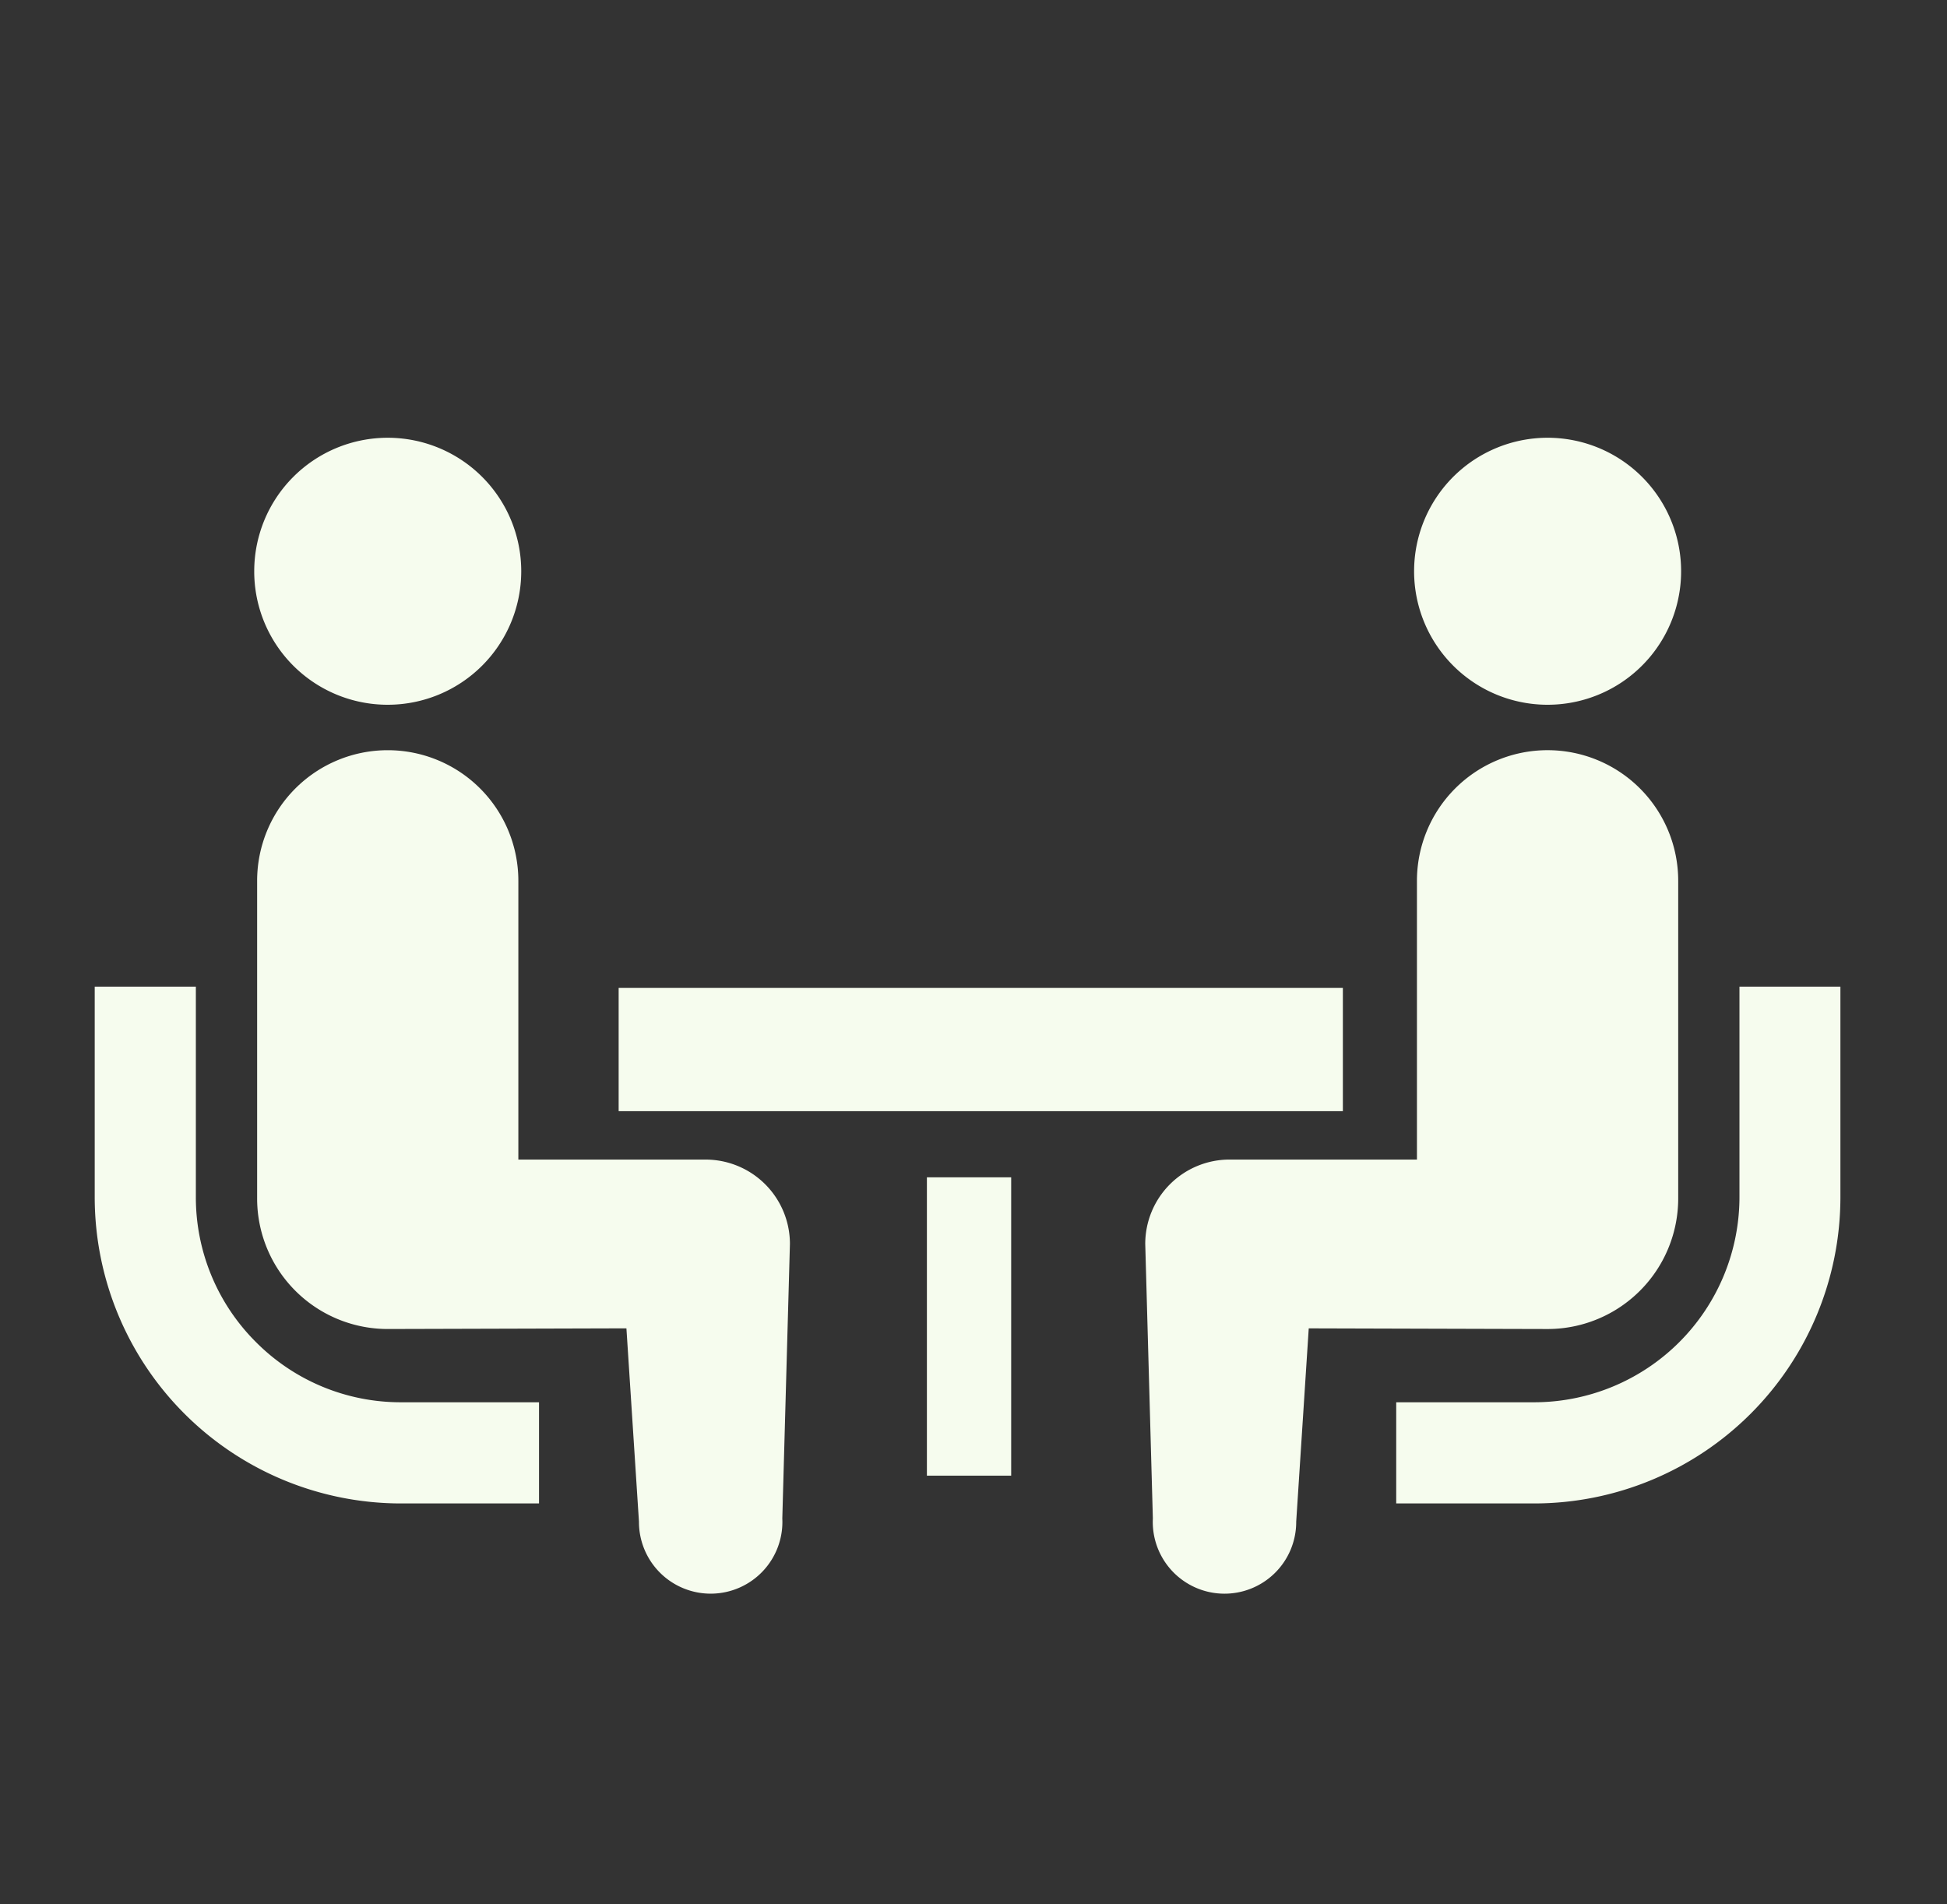 <svg xmlns="http://www.w3.org/2000/svg" width="91" height="89" viewBox="0 0 91 89">
  <rect x="0" y="0" width="91" height="89" fill="#333333" stroke="none"/>
  <g id="session_icon_02" transform="translate(4.427 20.462)">
    <path id="パス_18673" data-name="パス 18673" d="M7.537,264.367a9.546,9.546,0,0,1-2.81-6.767v-9.849H0V257.6a14.32,14.32,0,0,0,14.306,14.308h6.46v-4.729h-6.46A9.535,9.535,0,0,1,7.537,264.367Z" transform="translate(0 -222.095)" fill="#f6fcee"/>
    <path id="パス_18674" data-name="パス 18674" d="M53.017,99.249a6.24,6.24,0,1,0-6.24-6.24A6.235,6.235,0,0,0,53.017,99.249Z" transform="translate(-39.322 -86.769)" fill="#f6fcee"/>
    <path id="パス_18675" data-name="パス 18675" d="M68.6,197.531H59.842V184.5a6.1,6.1,0,1,0-12.209,0v14.845a6.1,6.1,0,0,0,6.1,6.105c.458,0,11.16-.031,11.16-.031l.586,9.035a3.352,3.352,0,1,0,6.7-.148l.356-12.831A3.943,3.943,0,0,0,68.6,197.531Z" transform="translate(-40.042 -163.791)" fill="#f6fcee"/>
    <path id="パス_18676" data-name="パス 18676" d="M397.743,247.751V257.6a9.6,9.6,0,0,1-9.578,9.579H381.7v4.729h6.461a14.321,14.321,0,0,0,14.3-14.308v-9.849h-4.727Z" transform="translate(-320.87 -222.095)" fill="#f6fcee"/>
    <path id="パス_18677" data-name="パス 18677" d="M393.163,99.249a6.24,6.24,0,1,0-6.239-6.24A6.239,6.239,0,0,0,393.163,99.249Z" transform="translate(-325.258 -86.769)" fill="#f6fcee"/>
    <path id="パス_18678" data-name="パス 18678" d="M332.995,199.345V184.5a6.105,6.105,0,1,0-12.211,0v13.03h-8.754a3.943,3.943,0,0,0-3.945,3.945l.356,12.832a3.352,3.352,0,1,0,6.7.148l.586-9.035s10.7.031,11.16.031A6.105,6.105,0,0,0,332.995,199.345Z" transform="translate(-258.985 -163.791)" fill="#f6fcee"/>
    <rect id="長方形_84" data-name="長方形 84" width="33.849" height="5.761" transform="translate(24.488 25.716)" fill="#f6fcee"/>
    <rect id="長方形_85" data-name="長方形 85" width="3.939" height="13.945" transform="translate(38.895 34.569)" fill="#f6fcee"/>
    <rect id="長方形_138" data-name="長方形 138" width="91" height="89" transform="translate(-4.427 -20.462)" fill="none"/>
  </g>
</svg>
